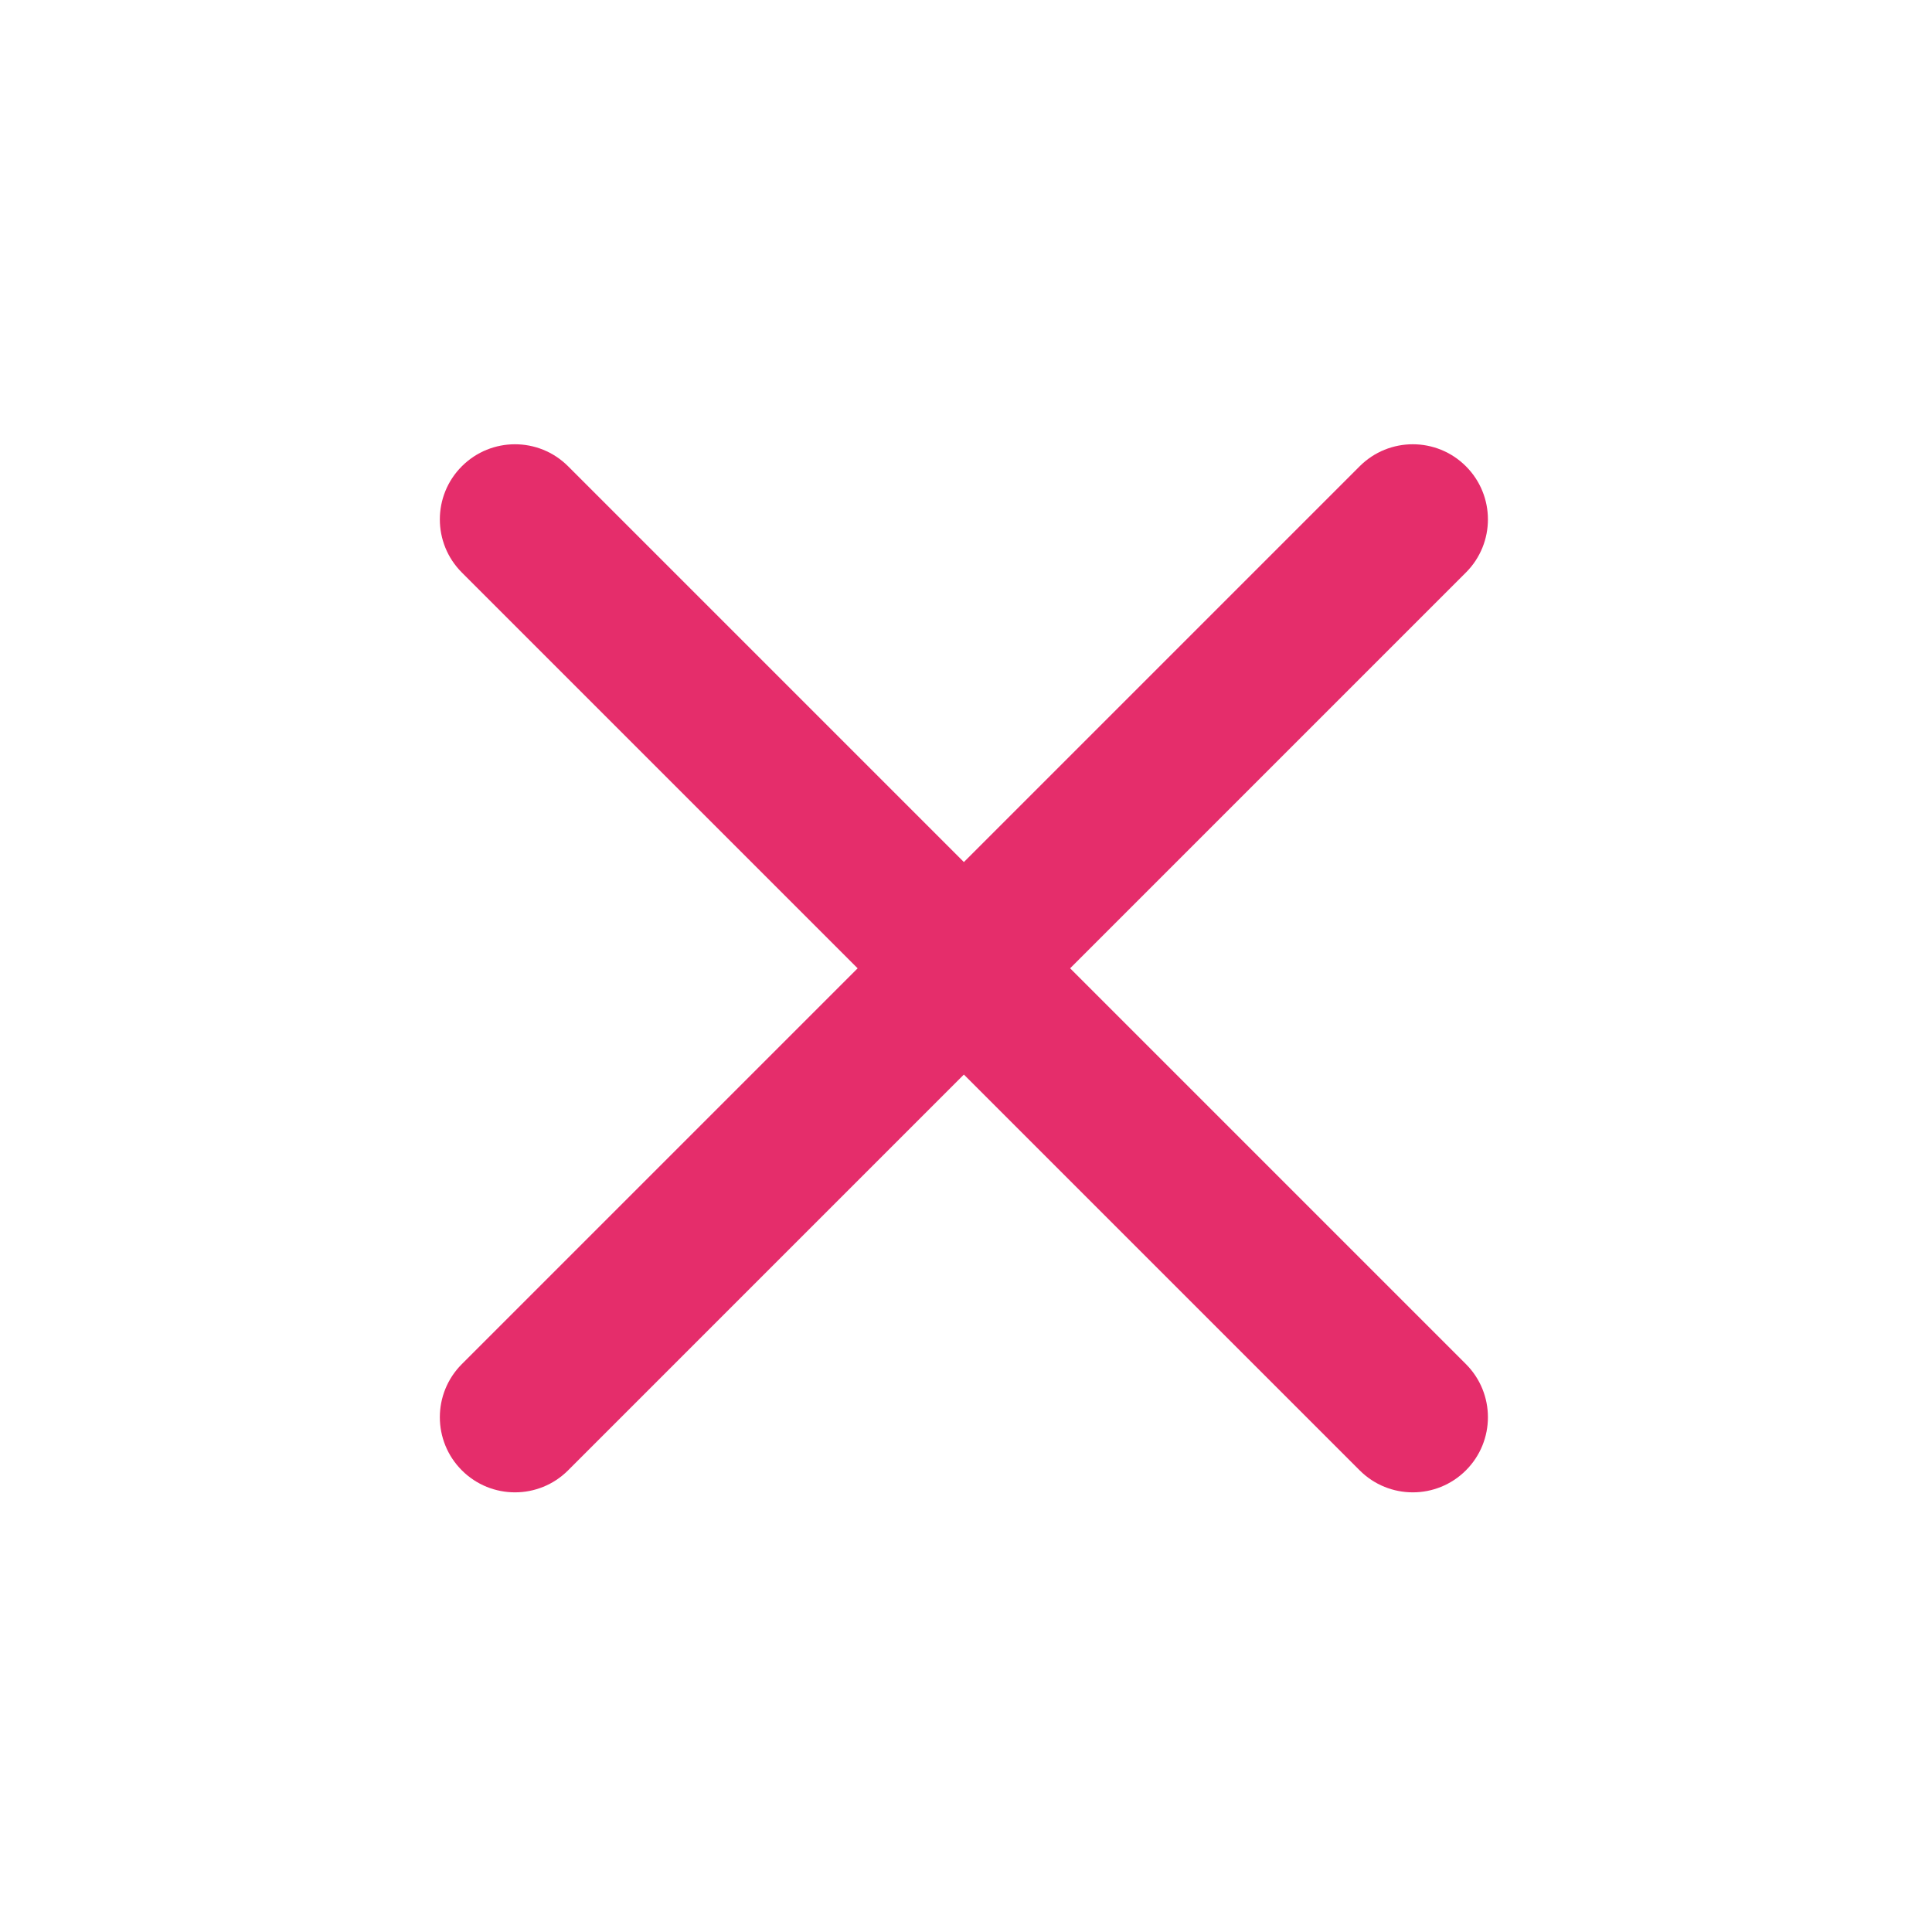 <svg t="1721116373929" class="icon" viewBox="0 0 1024 1024" version="1.1" xmlns="http://www.w3.org/2000/svg" p-id="7461" width="32" height="32">
<path d="M567.192 513.223l209.774-209.774c15.55-15.551 15.55-40.763 0-56.313-15.551-15.55-40.762-15.55-56.313 0L510.879 456.91 301.104 247.136c-15.551-15.55-40.762-15.55-56.313 0-15.55 15.55-15.55 40.763 0 56.313l209.774 209.774-209.774 209.775c-15.55 15.55-15.55 40.763 0 56.313 7.775 7.775 17.966 11.663 28.157 11.663 10.191 0 20.381-3.887 28.157-11.663l209.774-209.774 209.774 209.774c7.776 7.776 17.965 11.663 28.157 11.663 10.189 0 20.382-3.889 28.157-11.663 15.55-15.55 15.55-40.763 0-56.313L567.192 513.223z" fill="#e52d6b" p-id="7462"></path>

</svg>

